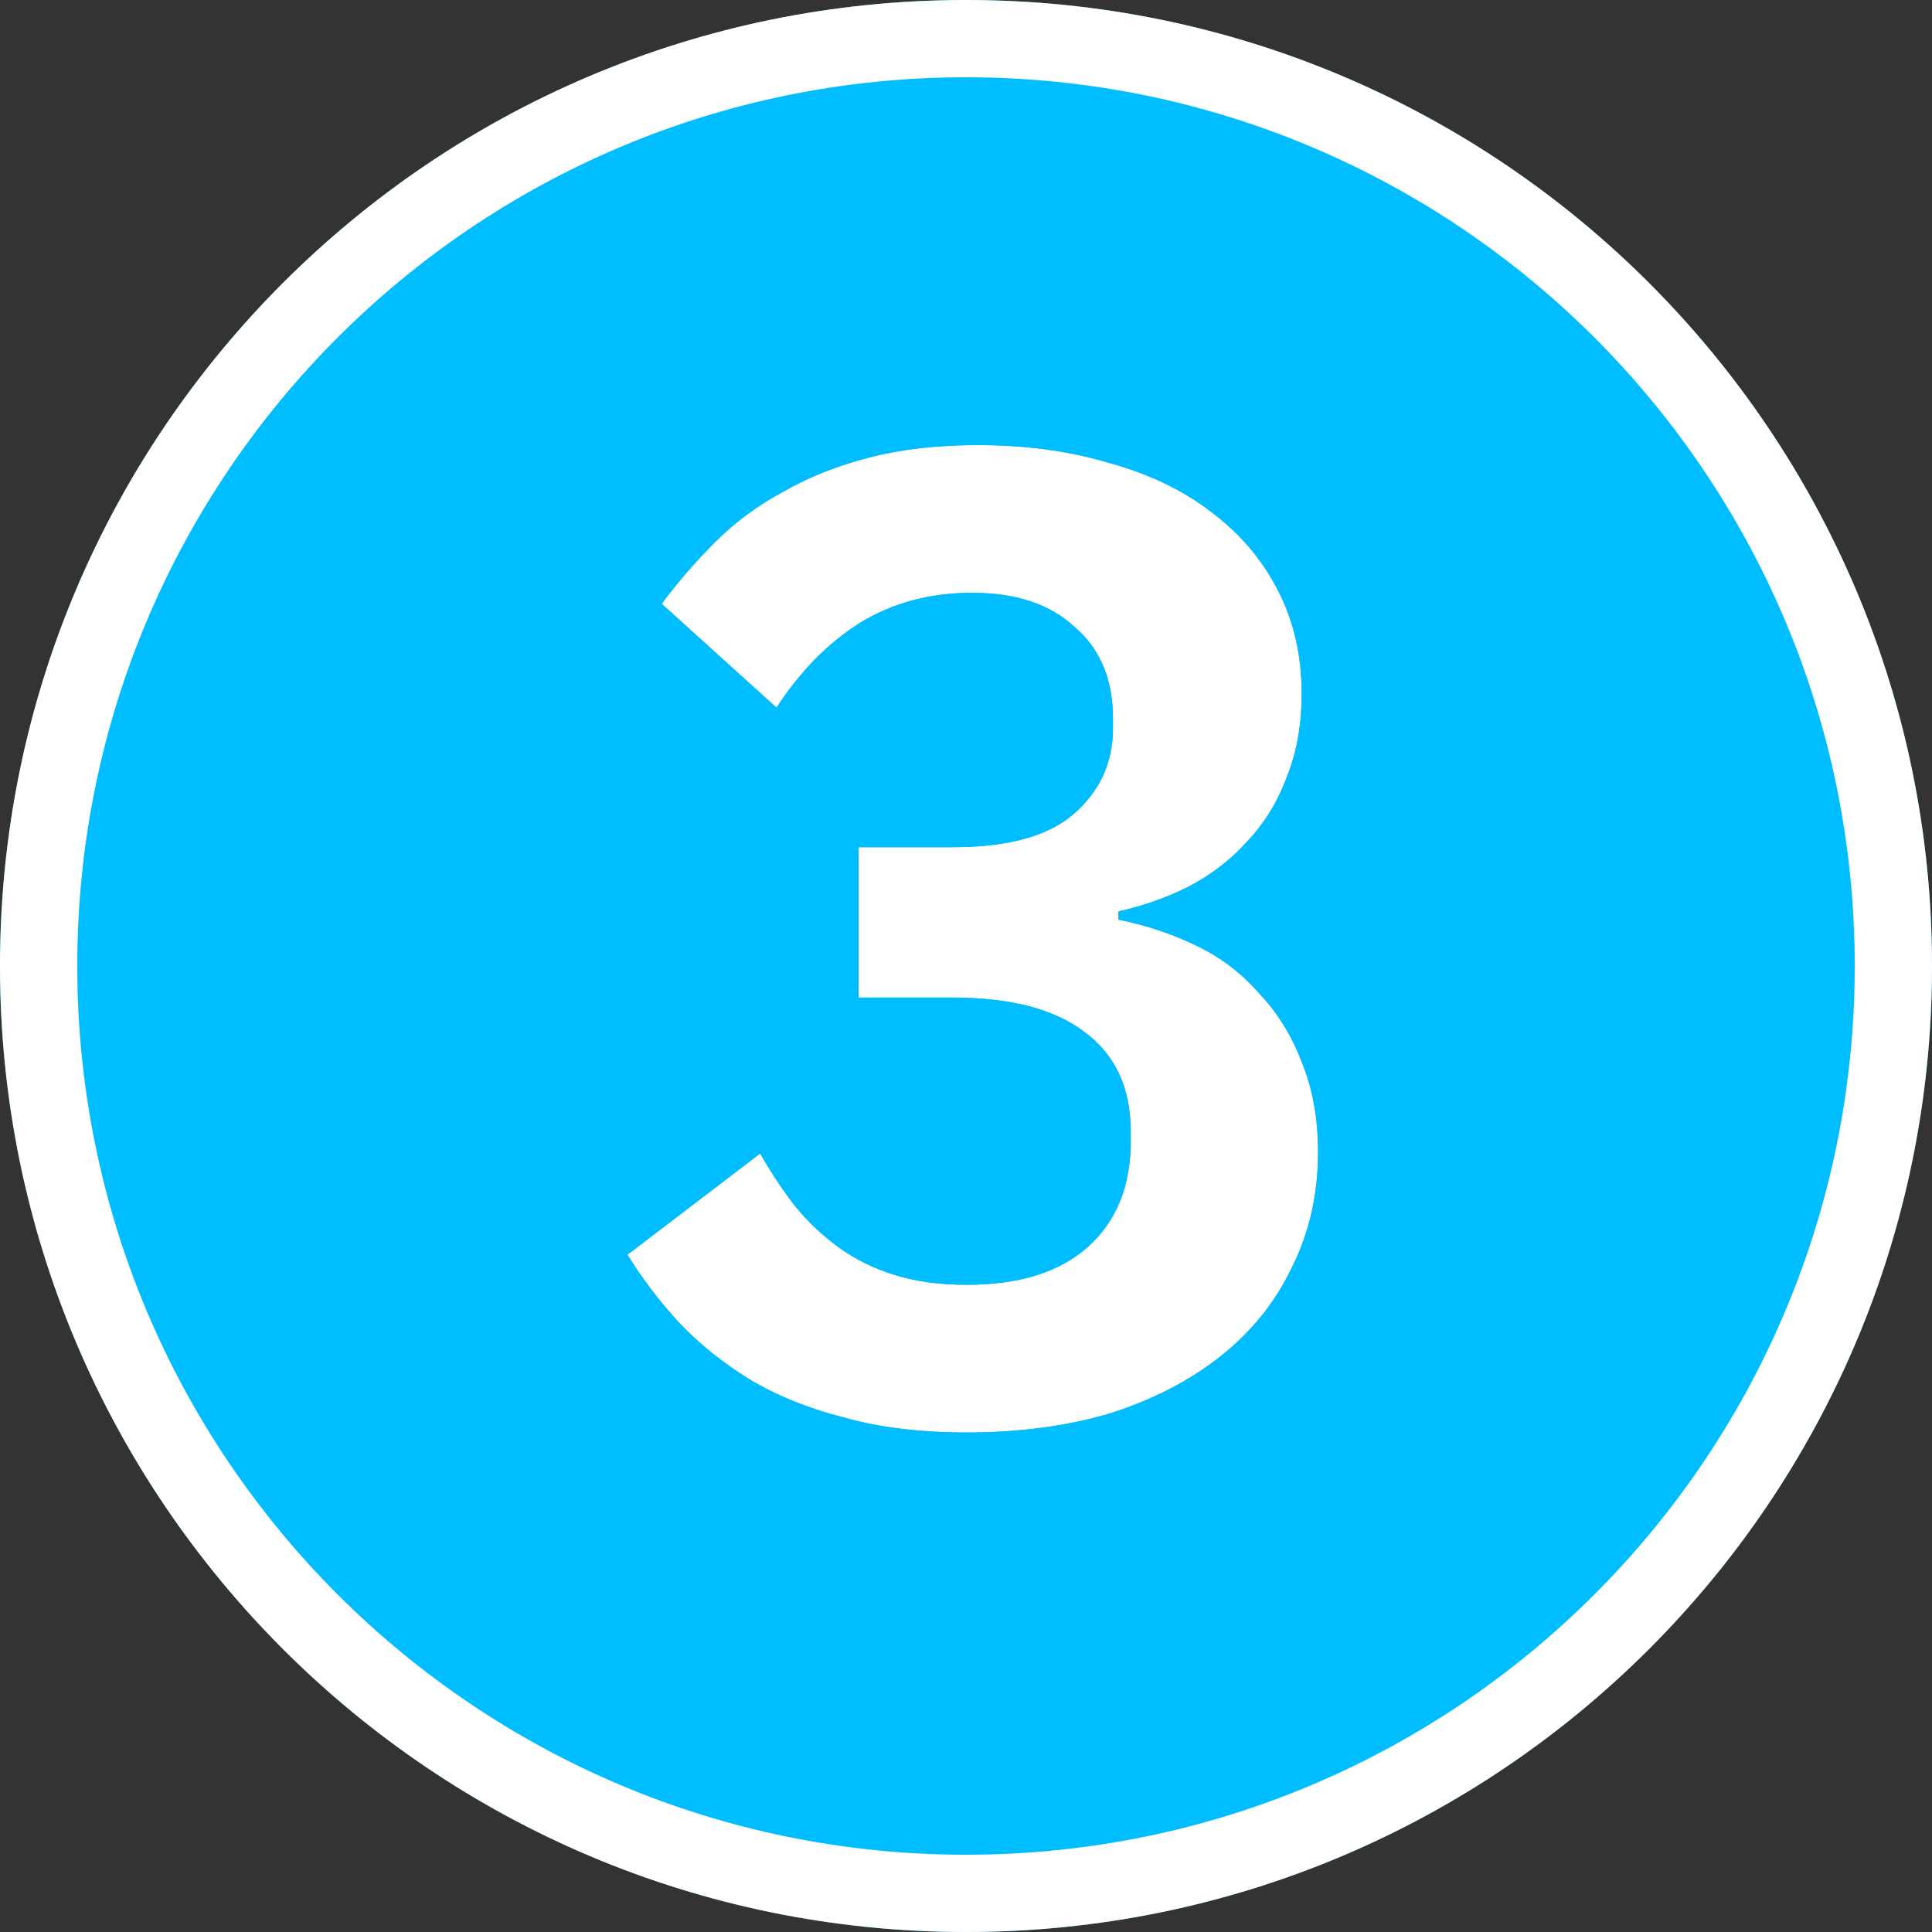 <?xml version="1.0" encoding="UTF-8"?> <svg xmlns="http://www.w3.org/2000/svg" width="50" height="50" viewBox="0 0 50 50" fill="none"><rect x="0" y="0" width="50" height="50" fill="#333333" stroke="none"/><path d="M50 25C50 38.807 38.807 50 25 50C11.193 50 0 38.807 0 25C0 11.193 11.193 0 25 0C38.807 0 50 11.193 50 25Z" fill="#00BDFF"></path><path fill-rule="evenodd" clip-rule="evenodd" d="M25 48C37.703 48 48 37.703 48 25C48 12.297 37.703 2 25 2C12.297 2 2 12.297 2 25C2 37.703 12.297 48 25 48ZM25 50C38.807 50 50 38.807 50 25C50 11.193 38.807 0 25 0C11.193 0 0 11.193 0 25C0 38.807 11.193 50 25 50Z" fill="white"></path><path d="M24.662 21.925C26.078 21.925 27.116 21.642 27.776 21.075C28.461 20.485 28.803 19.742 28.803 18.846V18.598C28.803 17.583 28.473 16.793 27.812 16.226C27.175 15.636 26.29 15.342 25.157 15.342C24.072 15.342 23.105 15.601 22.255 16.12C21.43 16.639 20.71 17.371 20.096 18.315L17.123 15.625C17.548 15.058 18.008 14.527 18.504 14.032C19.023 13.513 19.613 13.076 20.273 12.723C20.934 12.345 21.677 12.05 22.503 11.838C23.329 11.625 24.261 11.519 25.299 11.519C26.55 11.519 27.682 11.672 28.697 11.979C29.735 12.262 30.62 12.687 31.351 13.253C32.106 13.82 32.684 14.504 33.086 15.306C33.487 16.085 33.687 16.97 33.687 17.961C33.687 18.763 33.557 19.483 33.298 20.12C33.062 20.757 32.72 21.311 32.271 21.783C31.847 22.255 31.339 22.644 30.75 22.951C30.183 23.234 29.582 23.447 28.945 23.588V23.8C29.652 23.942 30.325 24.166 30.962 24.473C31.599 24.78 32.142 25.192 32.59 25.712C33.062 26.207 33.428 26.797 33.687 27.481C33.97 28.166 34.112 28.944 34.112 29.817C34.112 30.903 33.888 31.894 33.439 32.79C33.015 33.687 32.401 34.454 31.599 35.091C30.797 35.728 29.841 36.223 28.732 36.577C27.623 36.907 26.384 37.073 25.016 37.073C23.813 37.073 22.751 36.943 21.831 36.683C20.91 36.447 20.096 36.117 19.389 35.692C18.704 35.268 18.102 34.784 17.583 34.241C17.064 33.675 16.616 33.085 16.238 32.472L19.672 29.853C19.955 30.348 20.262 30.808 20.592 31.233C20.922 31.634 21.3 31.988 21.724 32.295C22.149 32.601 22.633 32.837 23.175 33.002C23.718 33.168 24.332 33.25 25.016 33.25C26.384 33.25 27.434 32.92 28.166 32.259C28.897 31.599 29.263 30.69 29.263 29.534V29.286C29.263 28.154 28.862 27.293 28.06 26.703C27.281 26.113 26.148 25.818 24.662 25.818H22.22V21.925H24.662Z" fill="white"></path><path fill-rule="evenodd" clip-rule="evenodd" d="M28.989 23.578C28.974 23.581 28.959 23.585 28.945 23.588V23.8C28.961 23.804 28.977 23.807 28.994 23.811C29.684 23.953 30.34 24.173 30.962 24.473C31.162 24.569 31.353 24.676 31.535 24.794C31.931 25.05 32.282 25.356 32.59 25.712C33.062 26.207 33.428 26.797 33.687 27.481C33.97 28.166 34.112 28.944 34.112 29.817C34.112 30.903 33.888 31.894 33.439 32.79C33.015 33.687 32.401 34.454 31.599 35.091C30.797 35.728 29.841 36.223 28.732 36.577C27.623 36.907 26.384 37.073 25.016 37.073C23.812 37.073 22.751 36.943 21.831 36.683C20.91 36.447 20.096 36.117 19.388 35.692C18.704 35.268 18.102 34.784 17.583 34.241C17.064 33.675 16.616 33.085 16.238 32.472L19.672 29.853C19.955 30.348 20.261 30.808 20.592 31.233C20.665 31.322 20.741 31.409 20.819 31.493C21.092 31.789 21.394 32.056 21.724 32.295C22.149 32.601 22.633 32.837 23.175 33.002C23.718 33.168 24.332 33.25 25.016 33.25C26.384 33.25 27.434 32.92 28.166 32.259C28.897 31.599 29.263 30.69 29.263 29.534V29.286C29.263 28.154 28.862 27.293 28.06 26.703C27.281 26.113 26.148 25.818 24.662 25.818H22.22V21.925H24.662C26.078 21.925 27.116 21.642 27.776 21.075C28.461 20.485 28.803 19.742 28.803 18.846V18.598C28.803 17.583 28.473 16.793 27.812 16.226C27.175 15.636 26.29 15.342 25.157 15.342C24.072 15.342 23.105 15.601 22.255 16.12C21.95 16.312 21.66 16.533 21.384 16.782C20.912 17.209 20.483 17.719 20.096 18.315L17.123 15.625C17.548 15.058 18.008 14.527 18.504 14.032C19.023 13.513 19.613 13.076 20.273 12.723C20.934 12.345 21.677 12.05 22.503 11.838C23.329 11.625 24.261 11.519 25.299 11.519C26.55 11.519 27.682 11.672 28.697 11.979C29.735 12.262 30.62 12.687 31.351 13.253C32.106 13.82 32.684 14.504 33.085 15.306C33.486 16.085 33.687 16.97 33.687 17.961C33.687 18.763 33.557 19.483 33.298 20.12C33.062 20.757 32.72 21.311 32.271 21.783C32.031 22.051 31.763 22.291 31.47 22.506C31.245 22.67 31.005 22.818 30.75 22.951C30.196 23.228 29.61 23.437 28.989 23.578ZM33.284 23.601C33.565 23.834 33.828 24.089 34.072 24.368C34.717 25.055 35.206 25.855 35.547 26.744C35.938 27.703 36.112 28.738 36.112 29.817C36.112 31.18 35.83 32.474 35.238 33.665C34.678 34.84 33.871 35.84 32.843 36.657C31.827 37.464 30.649 38.065 29.34 38.483L29.322 38.488L29.303 38.494C27.979 38.889 26.544 39.073 25.016 39.073C23.683 39.073 22.44 38.931 21.311 38.615C20.24 38.338 19.25 37.941 18.359 37.407L18.346 37.4L18.334 37.392C17.517 36.885 16.782 36.297 16.138 35.624L16.123 35.608L16.109 35.593C15.51 34.939 14.983 34.248 14.535 33.52L13.587 31.979L20.22 26.919V21.123L14.429 15.884L15.523 14.425C16.004 13.784 16.526 13.181 17.089 12.618C17.744 11.964 18.485 11.415 19.305 10.973C20.131 10.503 21.036 10.15 22.005 9.901C23.024 9.639 24.128 9.519 25.299 9.519C26.701 9.519 28.024 9.69 29.249 10.057C30.484 10.397 31.603 10.922 32.563 11.663C33.544 12.401 34.324 13.316 34.869 14.401C35.43 15.495 35.687 16.697 35.687 17.961C35.687 18.968 35.526 19.94 35.162 20.844C34.84 21.703 34.367 22.476 33.74 23.141C33.594 23.302 33.442 23.455 33.284 23.601ZM21.435 19.925H24.662C25.875 19.925 26.34 19.671 26.473 19.558C26.719 19.346 26.803 19.154 26.803 18.846V18.598C26.803 18.06 26.652 17.866 26.51 17.745L26.481 17.72L26.453 17.694C26.287 17.54 25.944 17.342 25.157 17.342C24.411 17.342 23.814 17.514 23.309 17.82C22.767 18.163 22.25 18.672 21.773 19.404L21.435 19.925ZM20.812 27.818L21.408 28.86C21.642 29.269 21.89 29.642 22.153 29.982C22.369 30.241 22.616 30.471 22.895 30.673C23.127 30.841 23.409 30.983 23.758 31.089C24.078 31.186 24.49 31.25 25.016 31.25C26.082 31.25 26.583 30.994 26.825 30.775C27.063 30.56 27.263 30.232 27.263 29.534V29.286C27.263 28.69 27.089 28.471 26.875 28.314L26.863 28.305L26.852 28.297C26.56 28.076 25.928 27.818 24.662 27.818H20.812Z" fill="#00BDFF"></path></svg> 